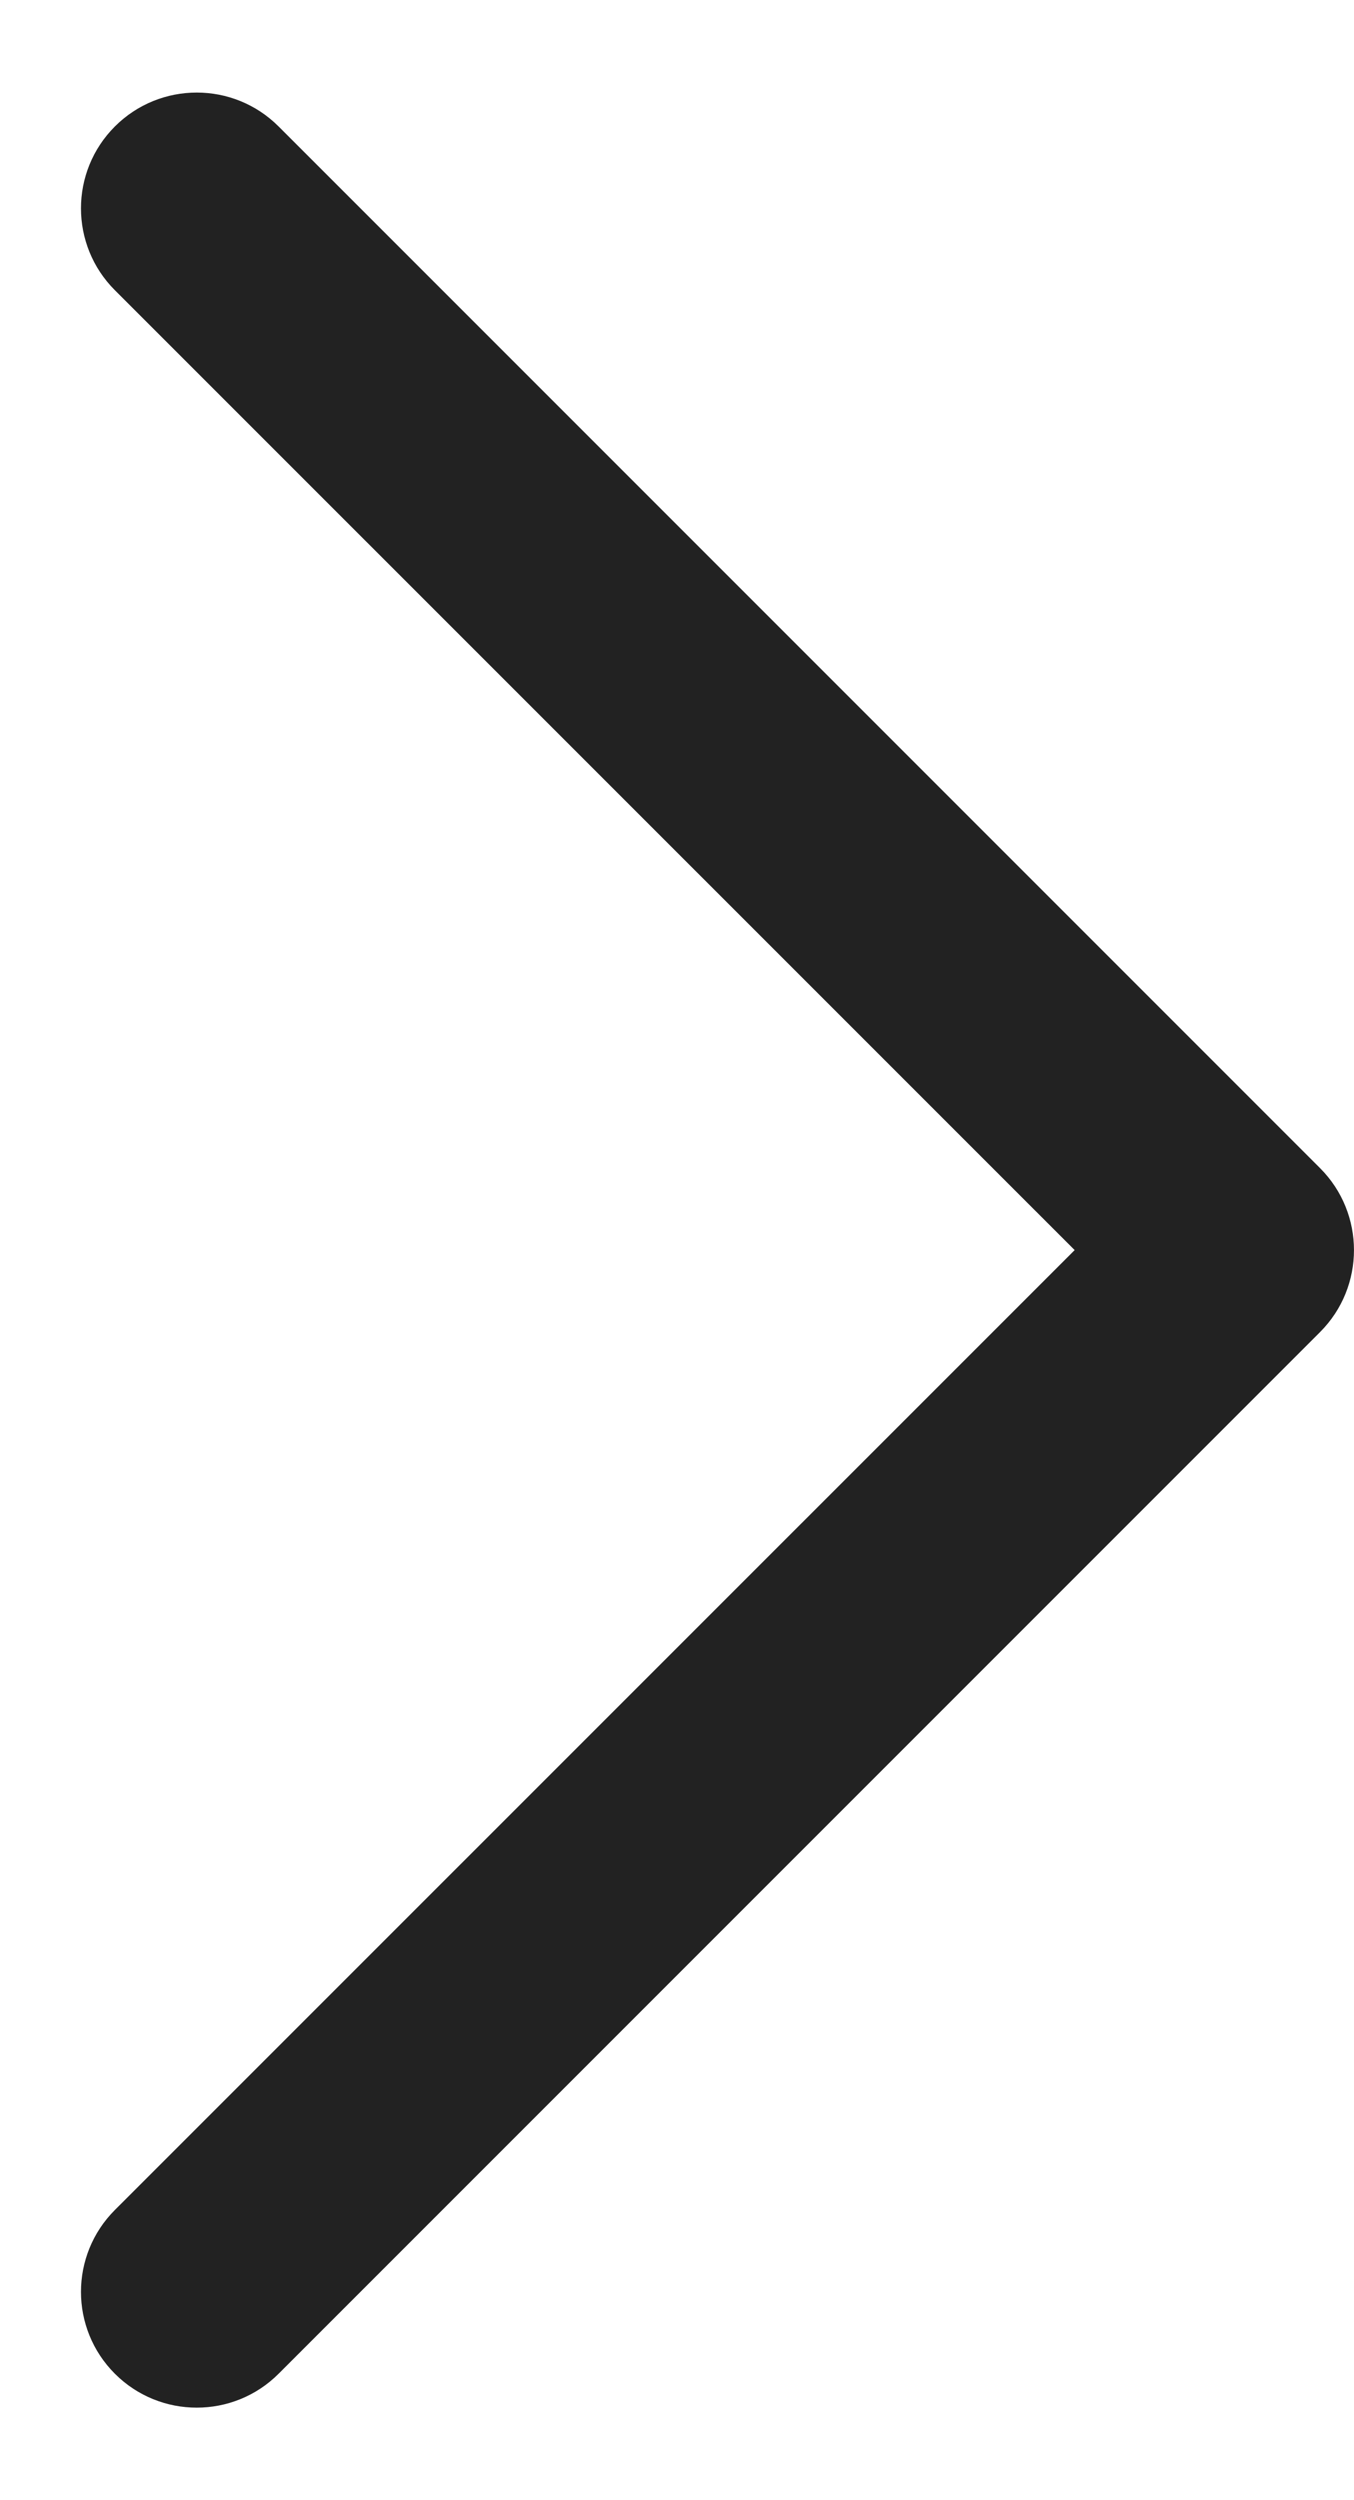<?xml version="1.0" encoding="UTF-8"?>
<svg xmlns="http://www.w3.org/2000/svg" width="13" height="24" viewBox="0 0 13 24" fill="none">
  <path fill-rule="evenodd" clip-rule="evenodd" d="M1.103 1.214C1.537 0.78 2.241 0.78 2.675 1.214L12.675 11.214C13.108 11.648 13.108 12.352 12.675 12.786L2.675 22.786C2.241 23.22 1.537 23.22 1.103 22.786C0.669 22.352 0.669 21.648 1.103 21.214L10.318 12L1.103 2.786C0.669 2.352 0.669 1.648 1.103 1.214Z" fill="#222222"></path>
</svg>
